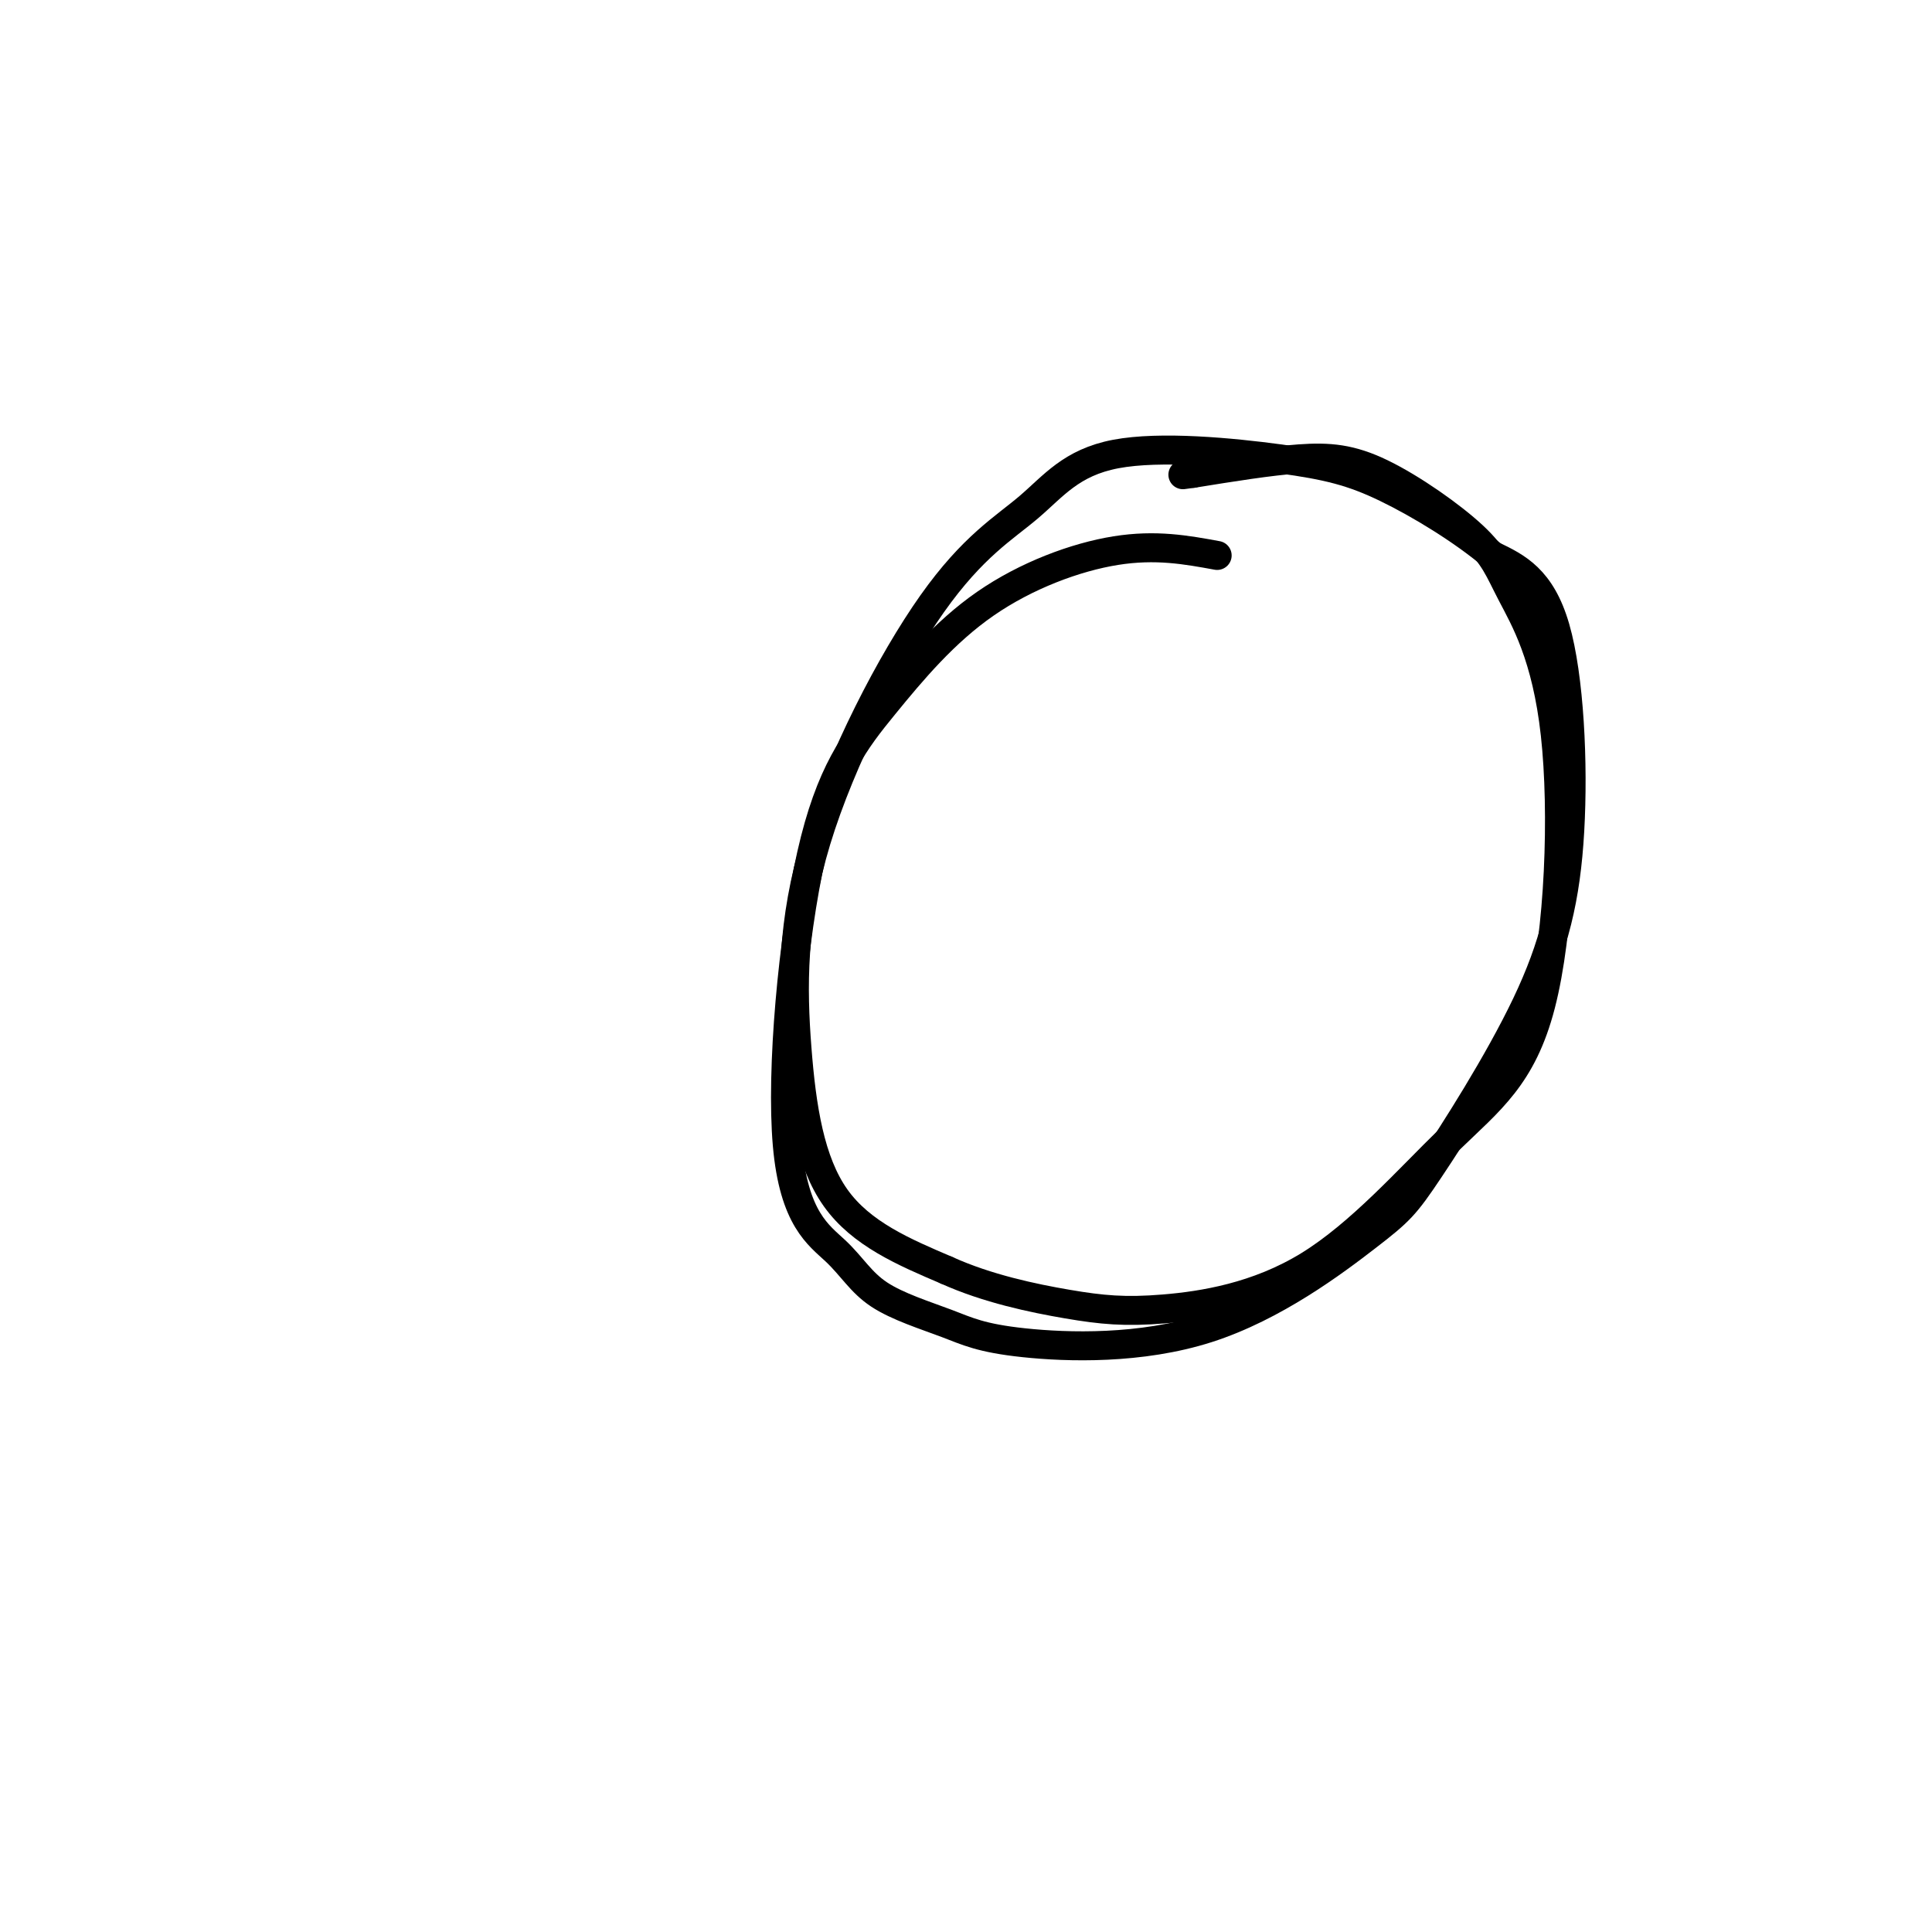 <svg viewBox='0 0 400 400' version='1.1' xmlns='http://www.w3.org/2000/svg' xmlns:xlink='http://www.w3.org/1999/xlink'><g fill='none' stroke='#000000' stroke-width='6' stroke-linecap='round' stroke-linejoin='round'><path d='M252,115c-6.349,-1.164 -12.698,-2.328 -21,-1c-8.302,1.328 -18.557,5.149 -27,11c-8.443,5.851 -15.075,13.733 -21,21c-5.925,7.267 -11.144,13.920 -15,31c-3.856,17.080 -6.349,44.586 -5,60c1.349,15.414 6.539,18.735 10,22c3.461,3.265 5.192,6.474 9,9c3.808,2.526 9.695,4.369 14,6c4.305,1.631 7.030,3.050 16,4c8.970,0.950 24.184,1.431 38,-3c13.816,-4.431 26.233,-13.775 33,-19c6.767,-5.225 7.885,-6.331 13,-14c5.115,-7.669 14.227,-21.901 20,-34c5.773,-12.099 8.208,-22.065 9,-36c0.792,-13.935 -0.059,-31.839 -3,-42c-2.941,-10.161 -7.970,-12.581 -13,-15'/><path d='M309,115c-6.150,-5.181 -15.024,-10.632 -22,-14c-6.976,-3.368 -12.055,-4.653 -22,-6c-9.945,-1.347 -24.755,-2.755 -34,-1c-9.245,1.755 -12.923,6.674 -18,11c-5.077,4.326 -11.551,8.060 -20,20c-8.449,11.940 -18.873,32.087 -24,49c-5.127,16.913 -4.957,30.592 -4,43c0.957,12.408 2.702,23.545 8,31c5.298,7.455 14.149,11.227 23,15'/><path d='M196,263c8.389,3.795 17.861,5.782 25,7c7.139,1.218 11.945,1.667 20,1c8.055,-0.667 19.358,-2.451 30,-9c10.642,-6.549 20.624,-17.864 29,-26c8.376,-8.136 15.145,-13.094 19,-28c3.855,-14.906 4.795,-39.762 3,-56c-1.795,-16.238 -6.323,-23.859 -9,-29c-2.677,-5.141 -3.501,-7.801 -8,-12c-4.499,-4.199 -12.673,-9.938 -19,-13c-6.327,-3.062 -10.808,-3.446 -17,-3c-6.192,0.446 -14.096,1.723 -22,3'/><path d='M247,98c-3.667,0.500 -1.833,0.250 0,0'/></g>
</svg>